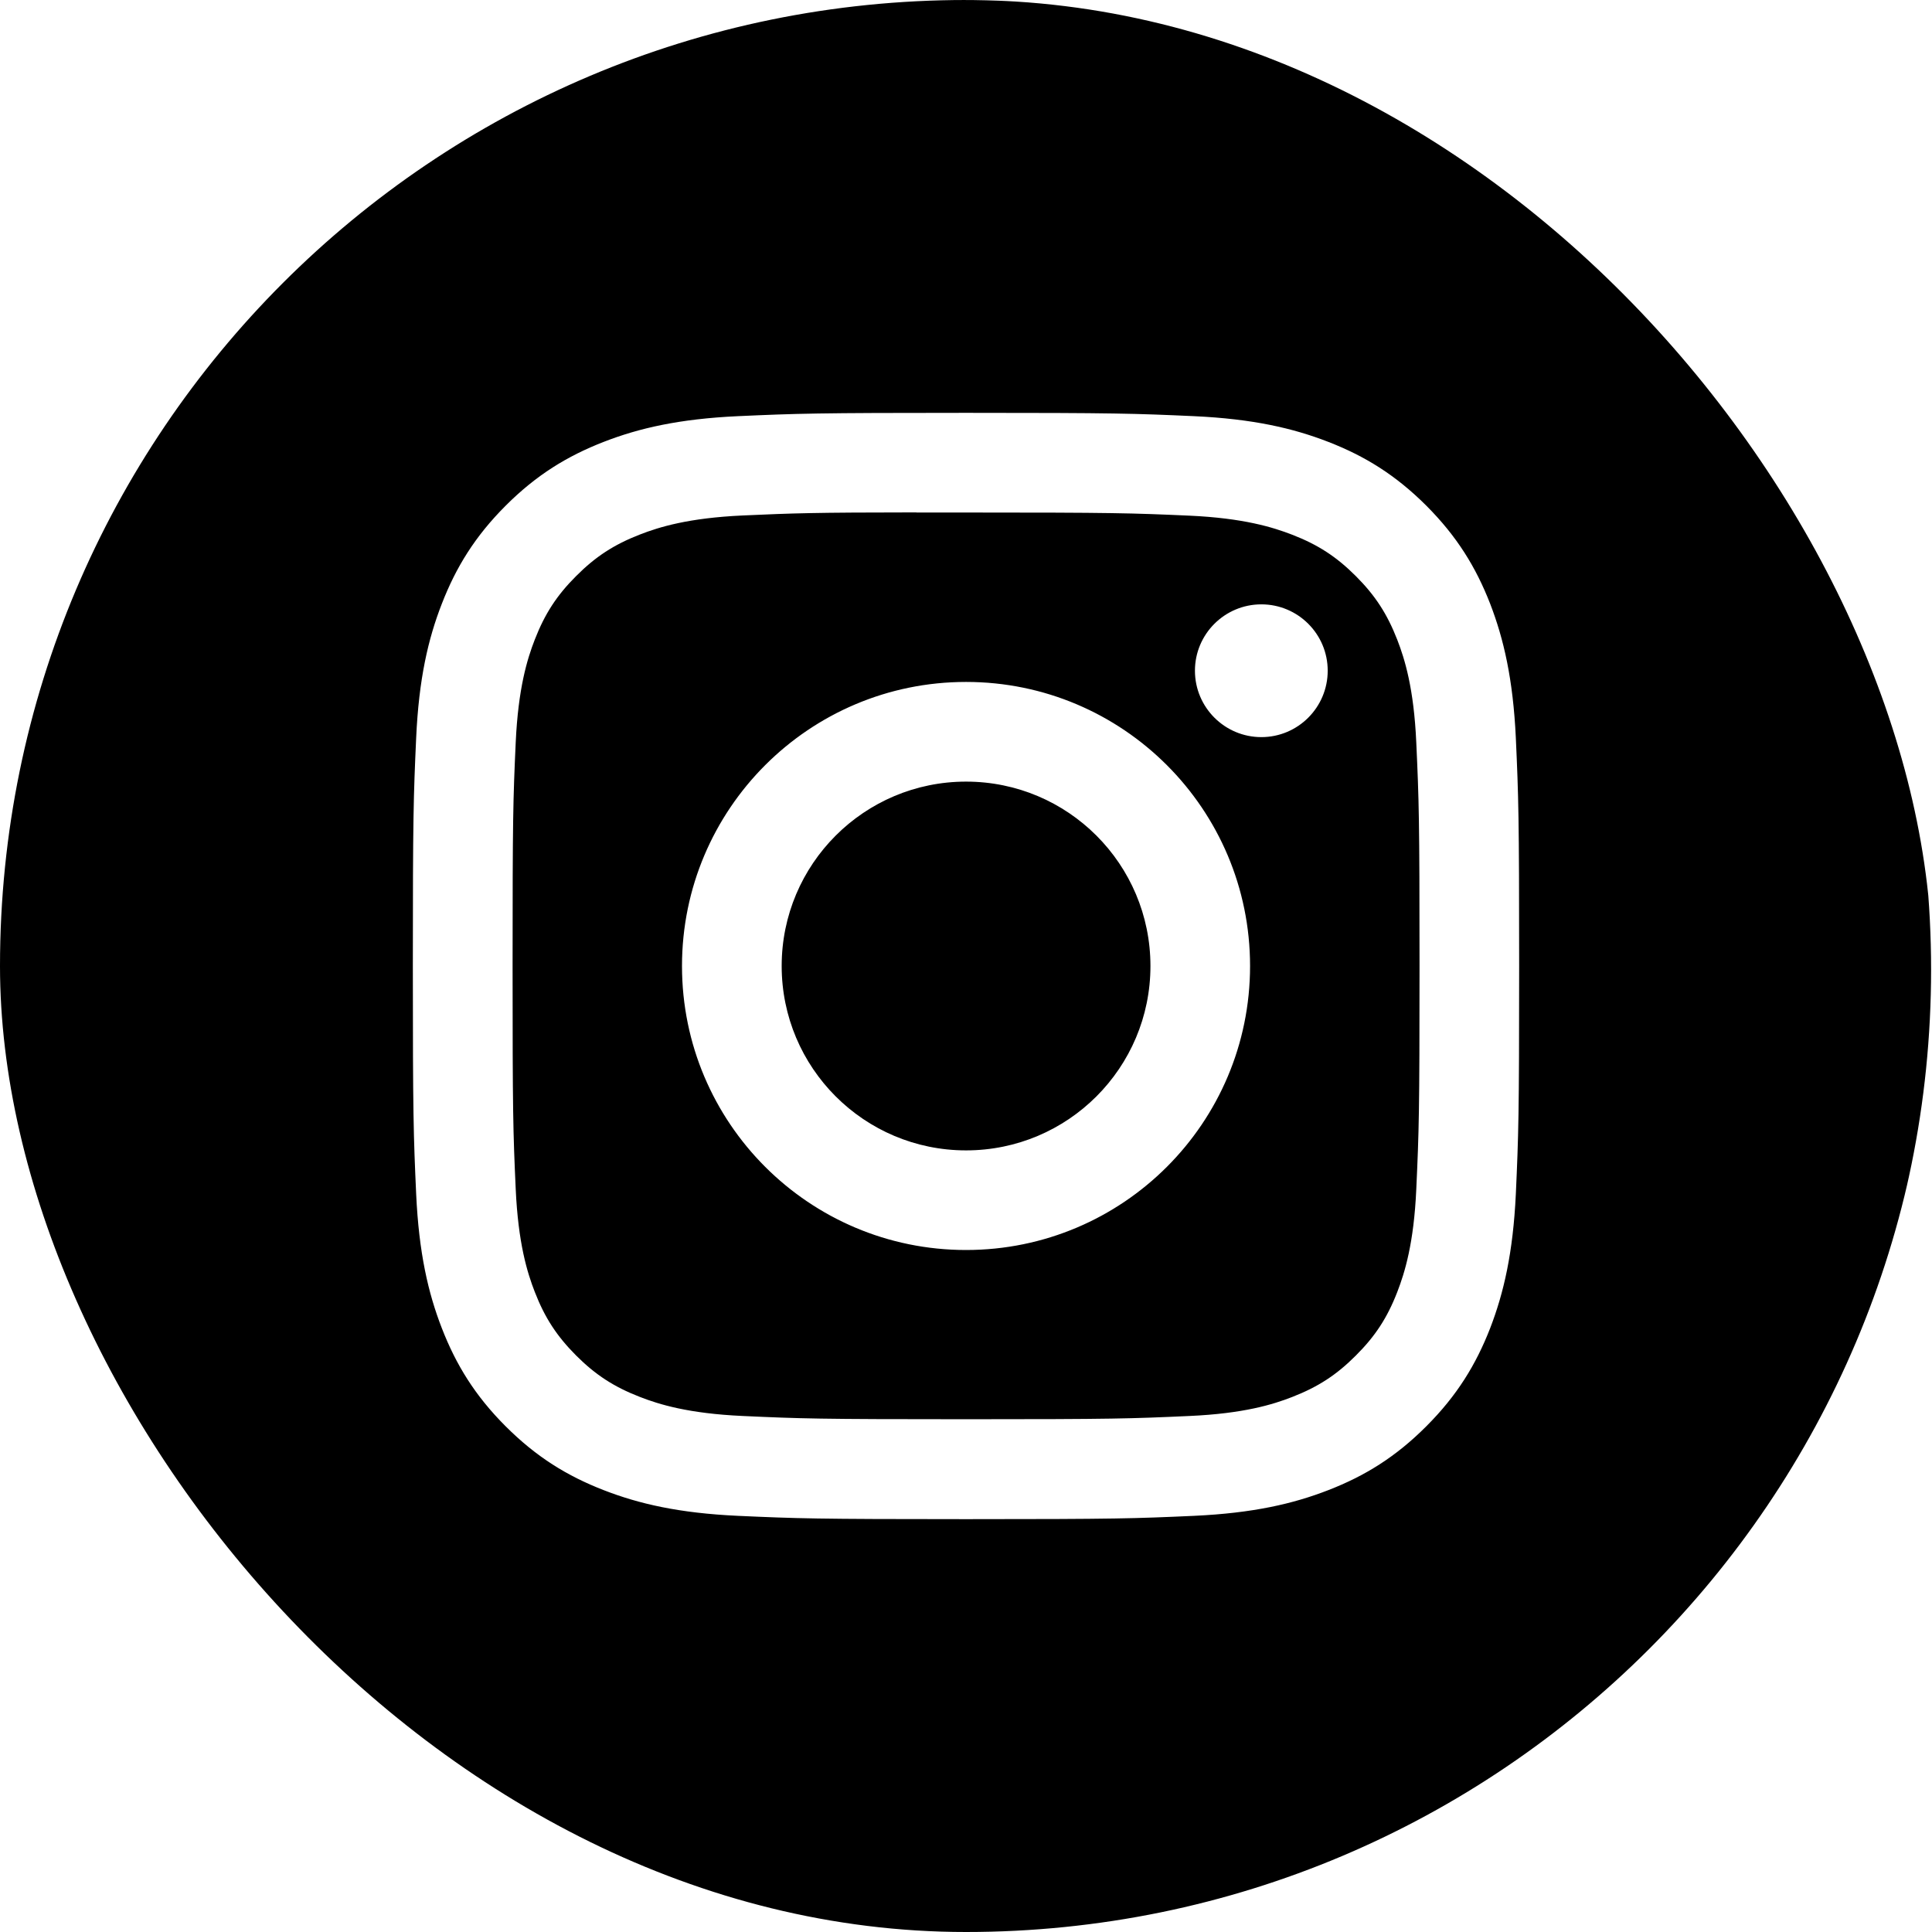 <svg id="icon-instagram" viewBox="0 0 32 32" fill="none" xmlns="http://www.w3.org/2000/svg">
<g clip-path="url(#clip0_117_36)">
<path fill-rule="evenodd" clip-rule="evenodd" d="M15.925 0C7.056 0 -0.134 7.19 -0.134 16.059C-0.134 24.928 7.056 32.118 15.925 32.118C24.795 32.118 31.985 24.928 31.985 16.059C31.985 7.19 24.795 0 15.925 0ZM12.223 6.893C13.2 6.849 13.513 6.838 16.001 6.838H15.998C18.487 6.838 18.798 6.849 19.776 6.893C20.751 6.938 21.417 7.092 22.001 7.319C22.604 7.553 23.114 7.866 23.624 8.375C24.133 8.885 24.446 9.396 24.681 9.998C24.906 10.581 25.061 11.247 25.107 12.222C25.151 13.199 25.162 13.512 25.162 16C25.162 18.488 25.151 18.8 25.107 19.777C25.061 20.752 24.906 21.418 24.681 22.001C24.446 22.603 24.133 23.115 23.624 23.624C23.115 24.134 22.604 24.447 22.002 24.681C21.419 24.908 20.752 25.062 19.777 25.107C18.8 25.151 18.488 25.162 16 25.162C13.512 25.162 13.2 25.151 12.222 25.107C11.247 25.062 10.581 24.908 9.998 24.681C9.396 24.447 8.885 24.134 8.375 23.624C7.866 23.115 7.553 22.603 7.319 22.001C7.092 21.418 6.938 20.752 6.893 19.777C6.849 18.8 6.838 18.488 6.838 16C6.838 13.512 6.849 13.199 6.893 12.222C6.937 11.247 7.091 10.581 7.319 9.998C7.553 9.396 7.866 8.885 8.376 8.375C8.885 7.866 9.397 7.553 9.999 7.319C10.582 7.092 11.248 6.938 12.223 6.893ZM15.695 8.489C15.51 8.489 15.338 8.489 15.179 8.489V8.487C13.471 8.488 13.144 8.5 12.299 8.538C11.405 8.579 10.92 8.728 10.597 8.854C10.17 9.02 9.864 9.219 9.544 9.54C9.223 9.86 9.024 10.166 8.858 10.593C8.732 10.916 8.583 11.401 8.542 12.294C8.498 13.26 8.49 13.549 8.49 15.996C8.49 18.442 8.498 18.733 8.542 19.698C8.583 20.592 8.732 21.076 8.858 21.399C9.024 21.827 9.223 22.131 9.543 22.452C9.864 22.773 10.17 22.971 10.597 23.137C10.92 23.263 11.405 23.412 12.299 23.453C13.264 23.497 13.554 23.507 16.001 23.507C18.447 23.507 18.737 23.497 19.703 23.453C20.596 23.413 21.082 23.264 21.404 23.138C21.832 22.971 22.137 22.773 22.457 22.452C22.778 22.132 22.977 21.828 23.143 21.4C23.268 21.077 23.418 20.592 23.458 19.699C23.502 18.733 23.512 18.443 23.512 15.998C23.512 13.553 23.502 13.263 23.458 12.297C23.418 11.403 23.268 10.918 23.143 10.596C22.976 10.168 22.778 9.863 22.457 9.542C22.137 9.222 21.832 9.023 21.404 8.857C21.081 8.732 20.596 8.582 19.703 8.541C18.737 8.498 18.447 8.489 16.001 8.489C15.895 8.489 15.793 8.489 15.695 8.489ZM19.792 11.109C19.792 10.502 20.285 10.01 20.892 10.01V10.01C21.499 10.01 21.991 10.502 21.991 11.109C21.991 11.716 21.499 12.209 20.892 12.209C20.285 12.209 19.792 11.716 19.792 11.109ZM11.296 16C11.296 13.402 13.402 11.295 16.001 11.295C18.599 11.295 20.705 13.402 20.705 16C20.705 18.599 18.599 20.704 16.001 20.704C13.402 20.704 11.296 18.599 11.296 16ZM19.055 16C19.055 14.313 17.688 12.946 16.001 12.946C14.314 12.946 12.947 14.313 12.947 16C12.947 17.687 14.314 19.054 16.001 19.054C17.688 19.054 19.055 17.687 19.055 16Z" fill="black"/>
</g>
<defs>
<clipPath id="clip0_117_36">
<rect width="32" height="32" rx="16" fill="black"/>
</clipPath>
</defs>
</svg>
